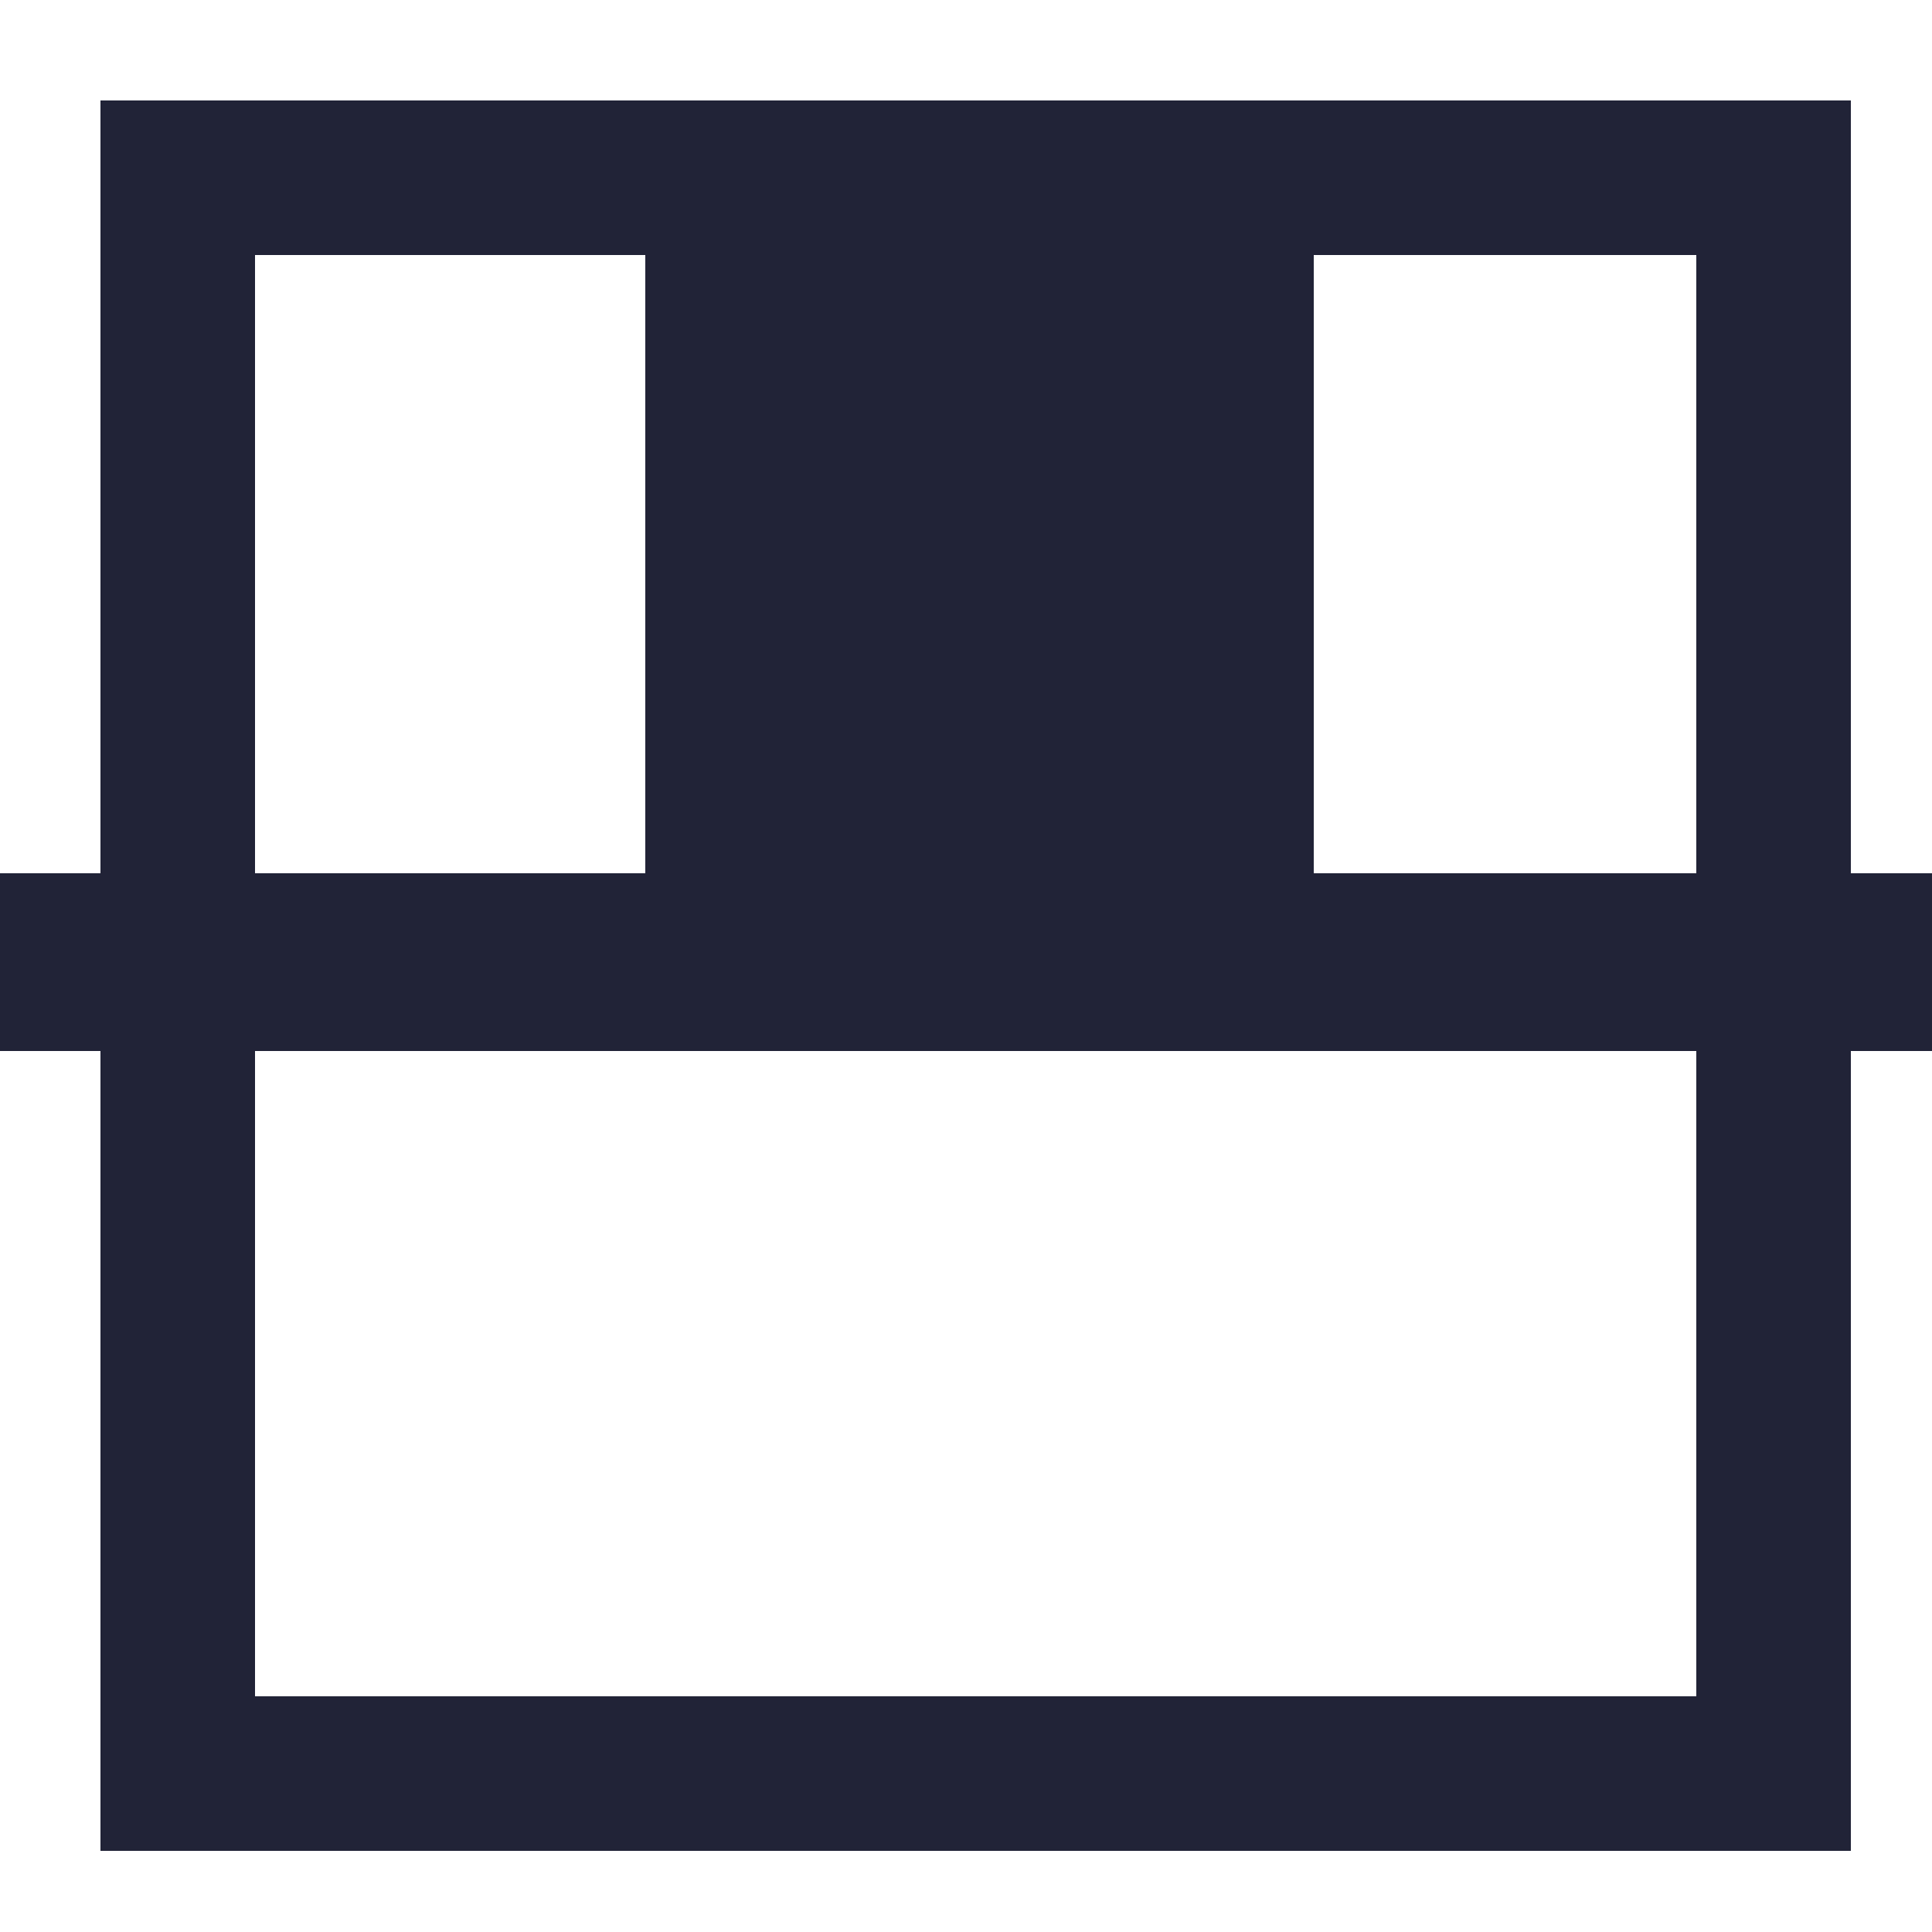 <?xml version="1.0" encoding="utf-8"?>
<!-- Generator: Adobe Illustrator 19.2.1, SVG Export Plug-In . SVG Version: 6.00 Build 0)  -->
<svg version="1.1" id="Layer_1" xmlns="http://www.w3.org/2000/svg" xmlns:xlink="http://www.w3.org/1999/xlink" x="0px" y="0px"
	 viewBox="0 0 50 50" style="enable-background:new 0 0 50 50;" xml:space="preserve">
<style type="text/css">
	.st0{fill:none;stroke:#212337;stroke-width:4;stroke-miterlimit:10;}
	.st1{fill:#212337;}
</style>
<rect x="4.6" y="4.6" class="st0" width="41.3" height="41.3"/>
<rect x="16.7" y="6.2" class="st1" width="17.3" height="17.3"/>
<rect x="0" y="22.6" class="st1" width="50.1" height="4.6"/>
</svg>
